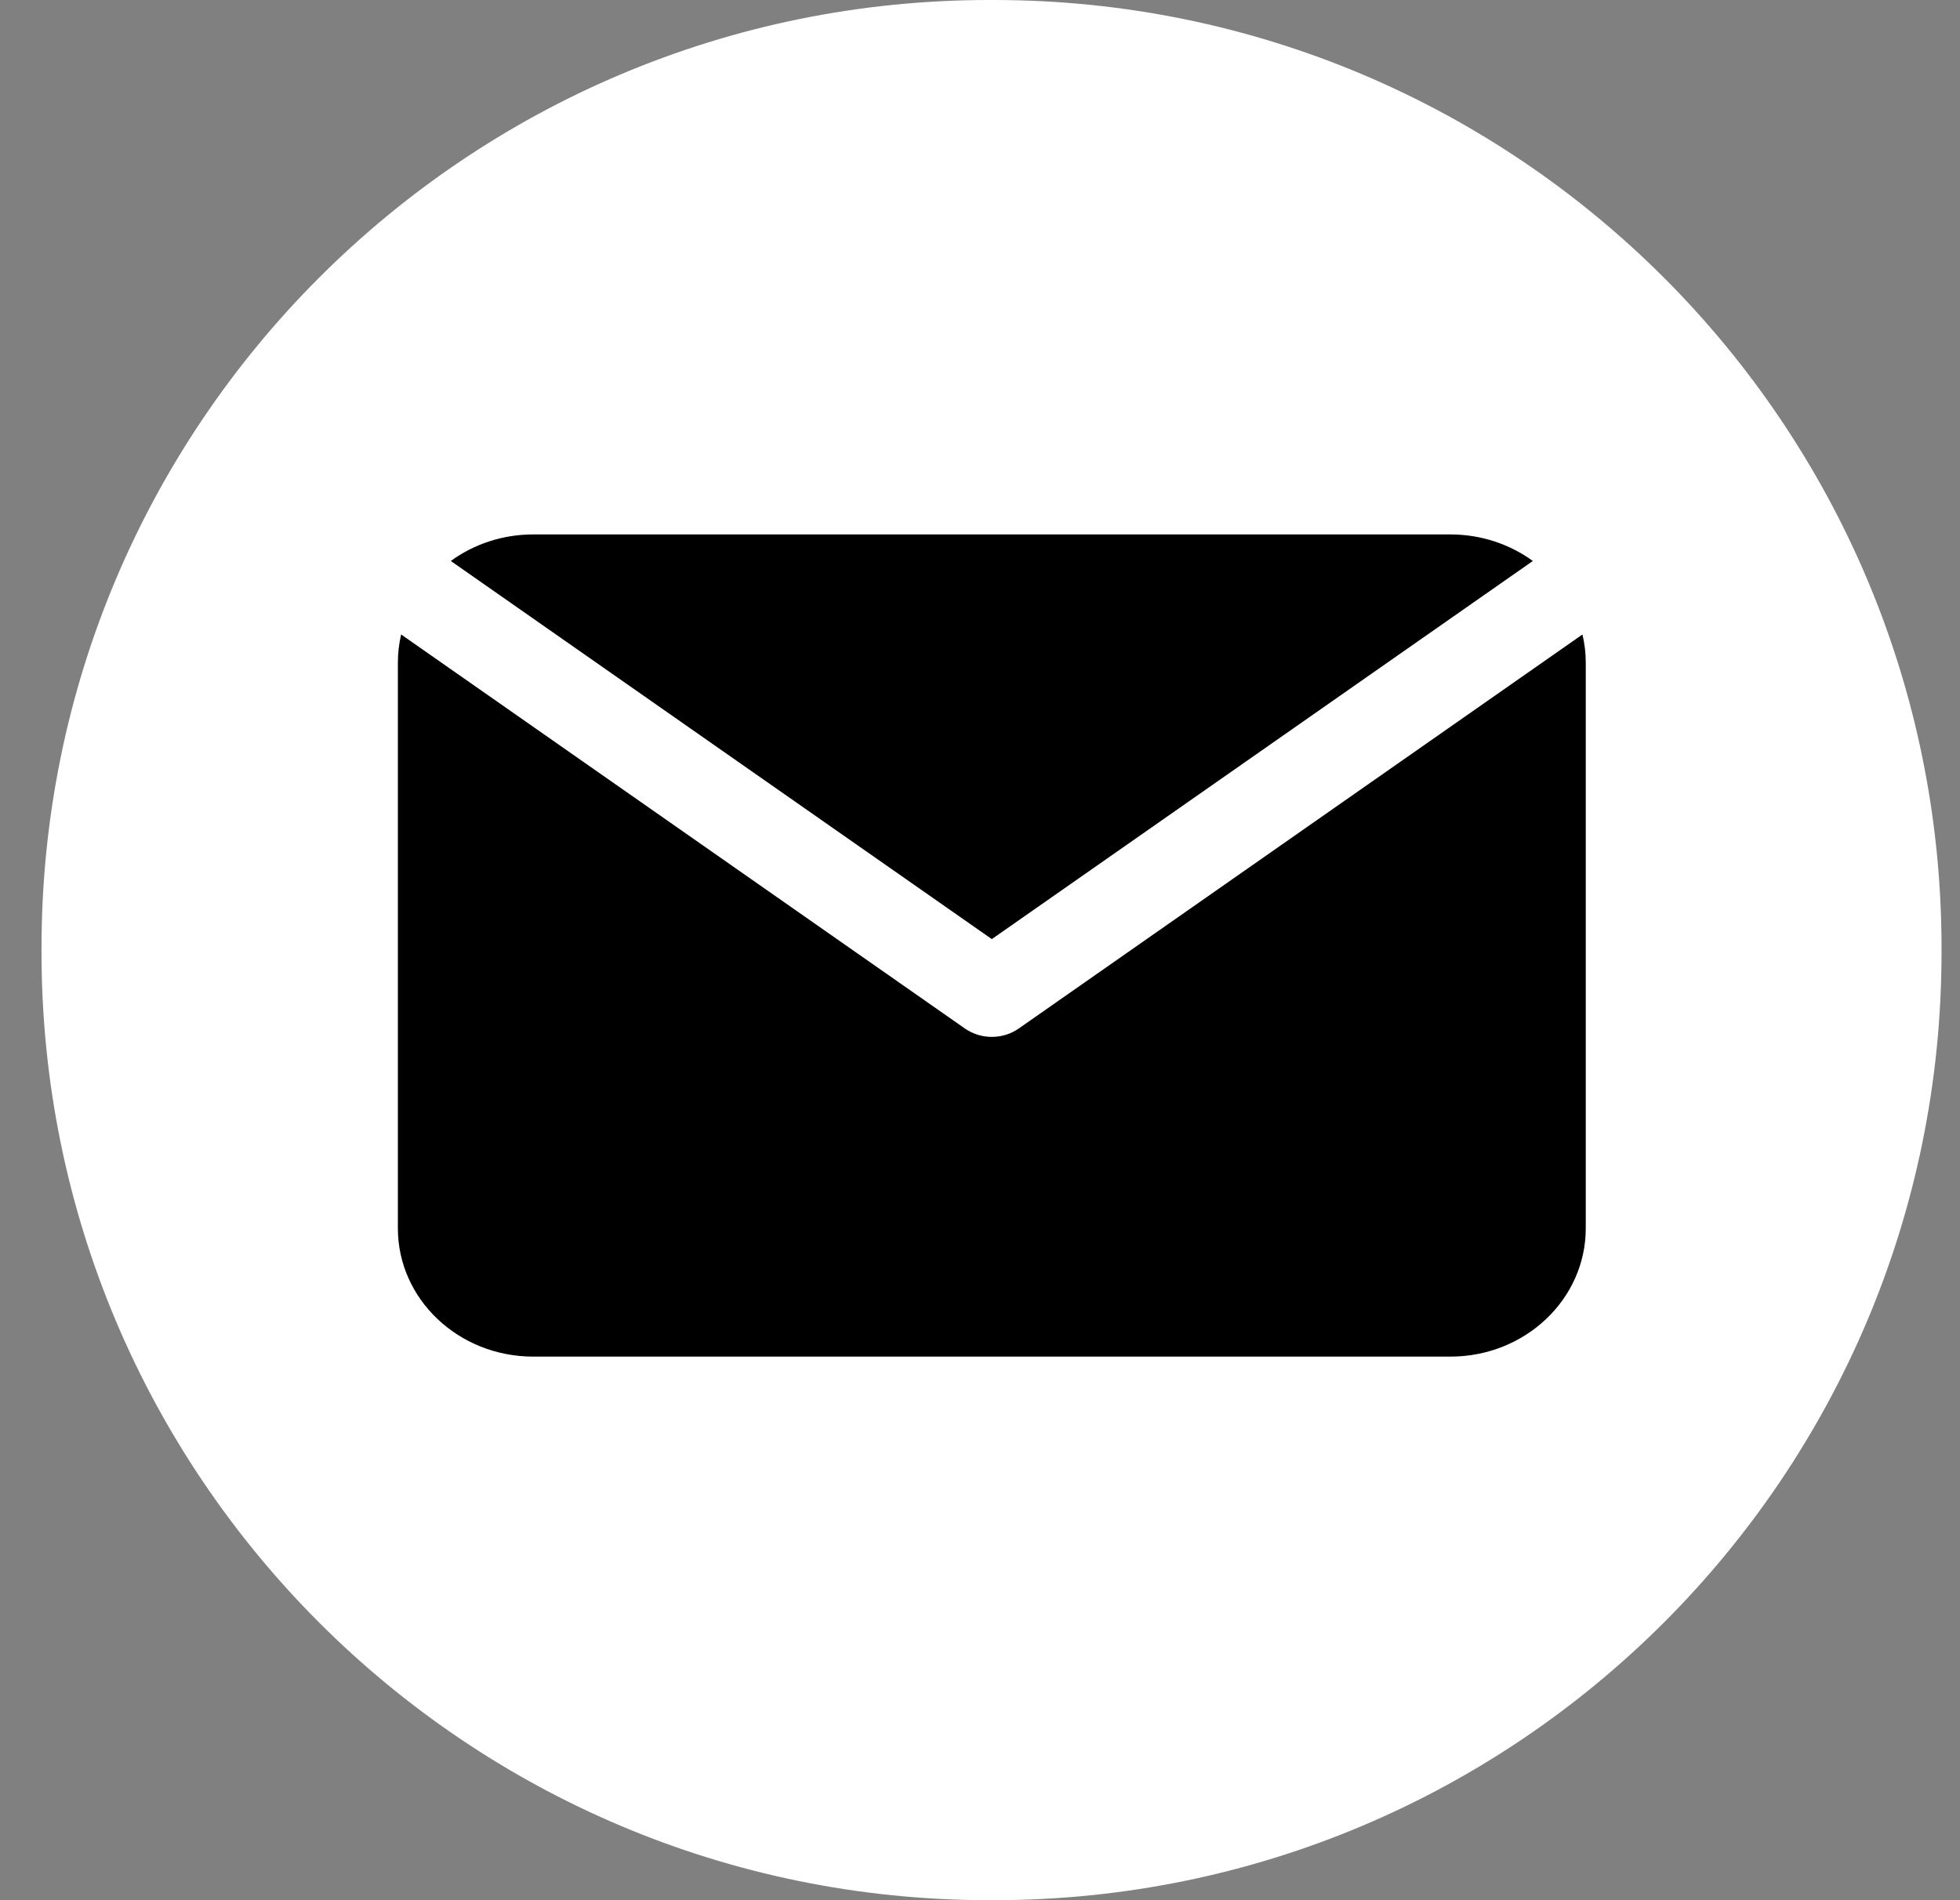 <svg width="33" height="32" viewBox="0 0 33 32" fill="none" xmlns="http://www.w3.org/2000/svg">
<rect x="0" y="0" width="33" height="32" fill="#808080" stroke="none"/>
<path d="M16.73 0H16.658C7.844 0 0.699 7.147 0.699 15.964V16.036C0.699 24.853 7.844 32 16.658 32H16.73C25.544 32 32.689 24.853 32.689 16.036V15.964C32.689 7.147 25.544 0 16.73 0Z" fill="white"/>
<path fill-rule="evenodd" clip-rule="evenodd" d="M7.59 9.447C7.974 9.167 8.456 9 8.979 9H24.419C24.941 9 25.423 9.167 25.808 9.447L16.699 15.815C16.699 15.815 9.46 10.755 7.59 9.447ZM26.643 10.685C26.68 10.838 26.699 10.997 26.699 11.16V20.686C26.699 21.879 25.678 22.846 24.419 22.846H8.979C7.72 22.846 6.699 21.879 6.699 20.686V11.16C6.699 10.997 6.718 10.838 6.754 10.685L16.245 17.32C16.515 17.509 16.883 17.509 17.153 17.32L26.643 10.685Z" fill="black"/>
</svg>

